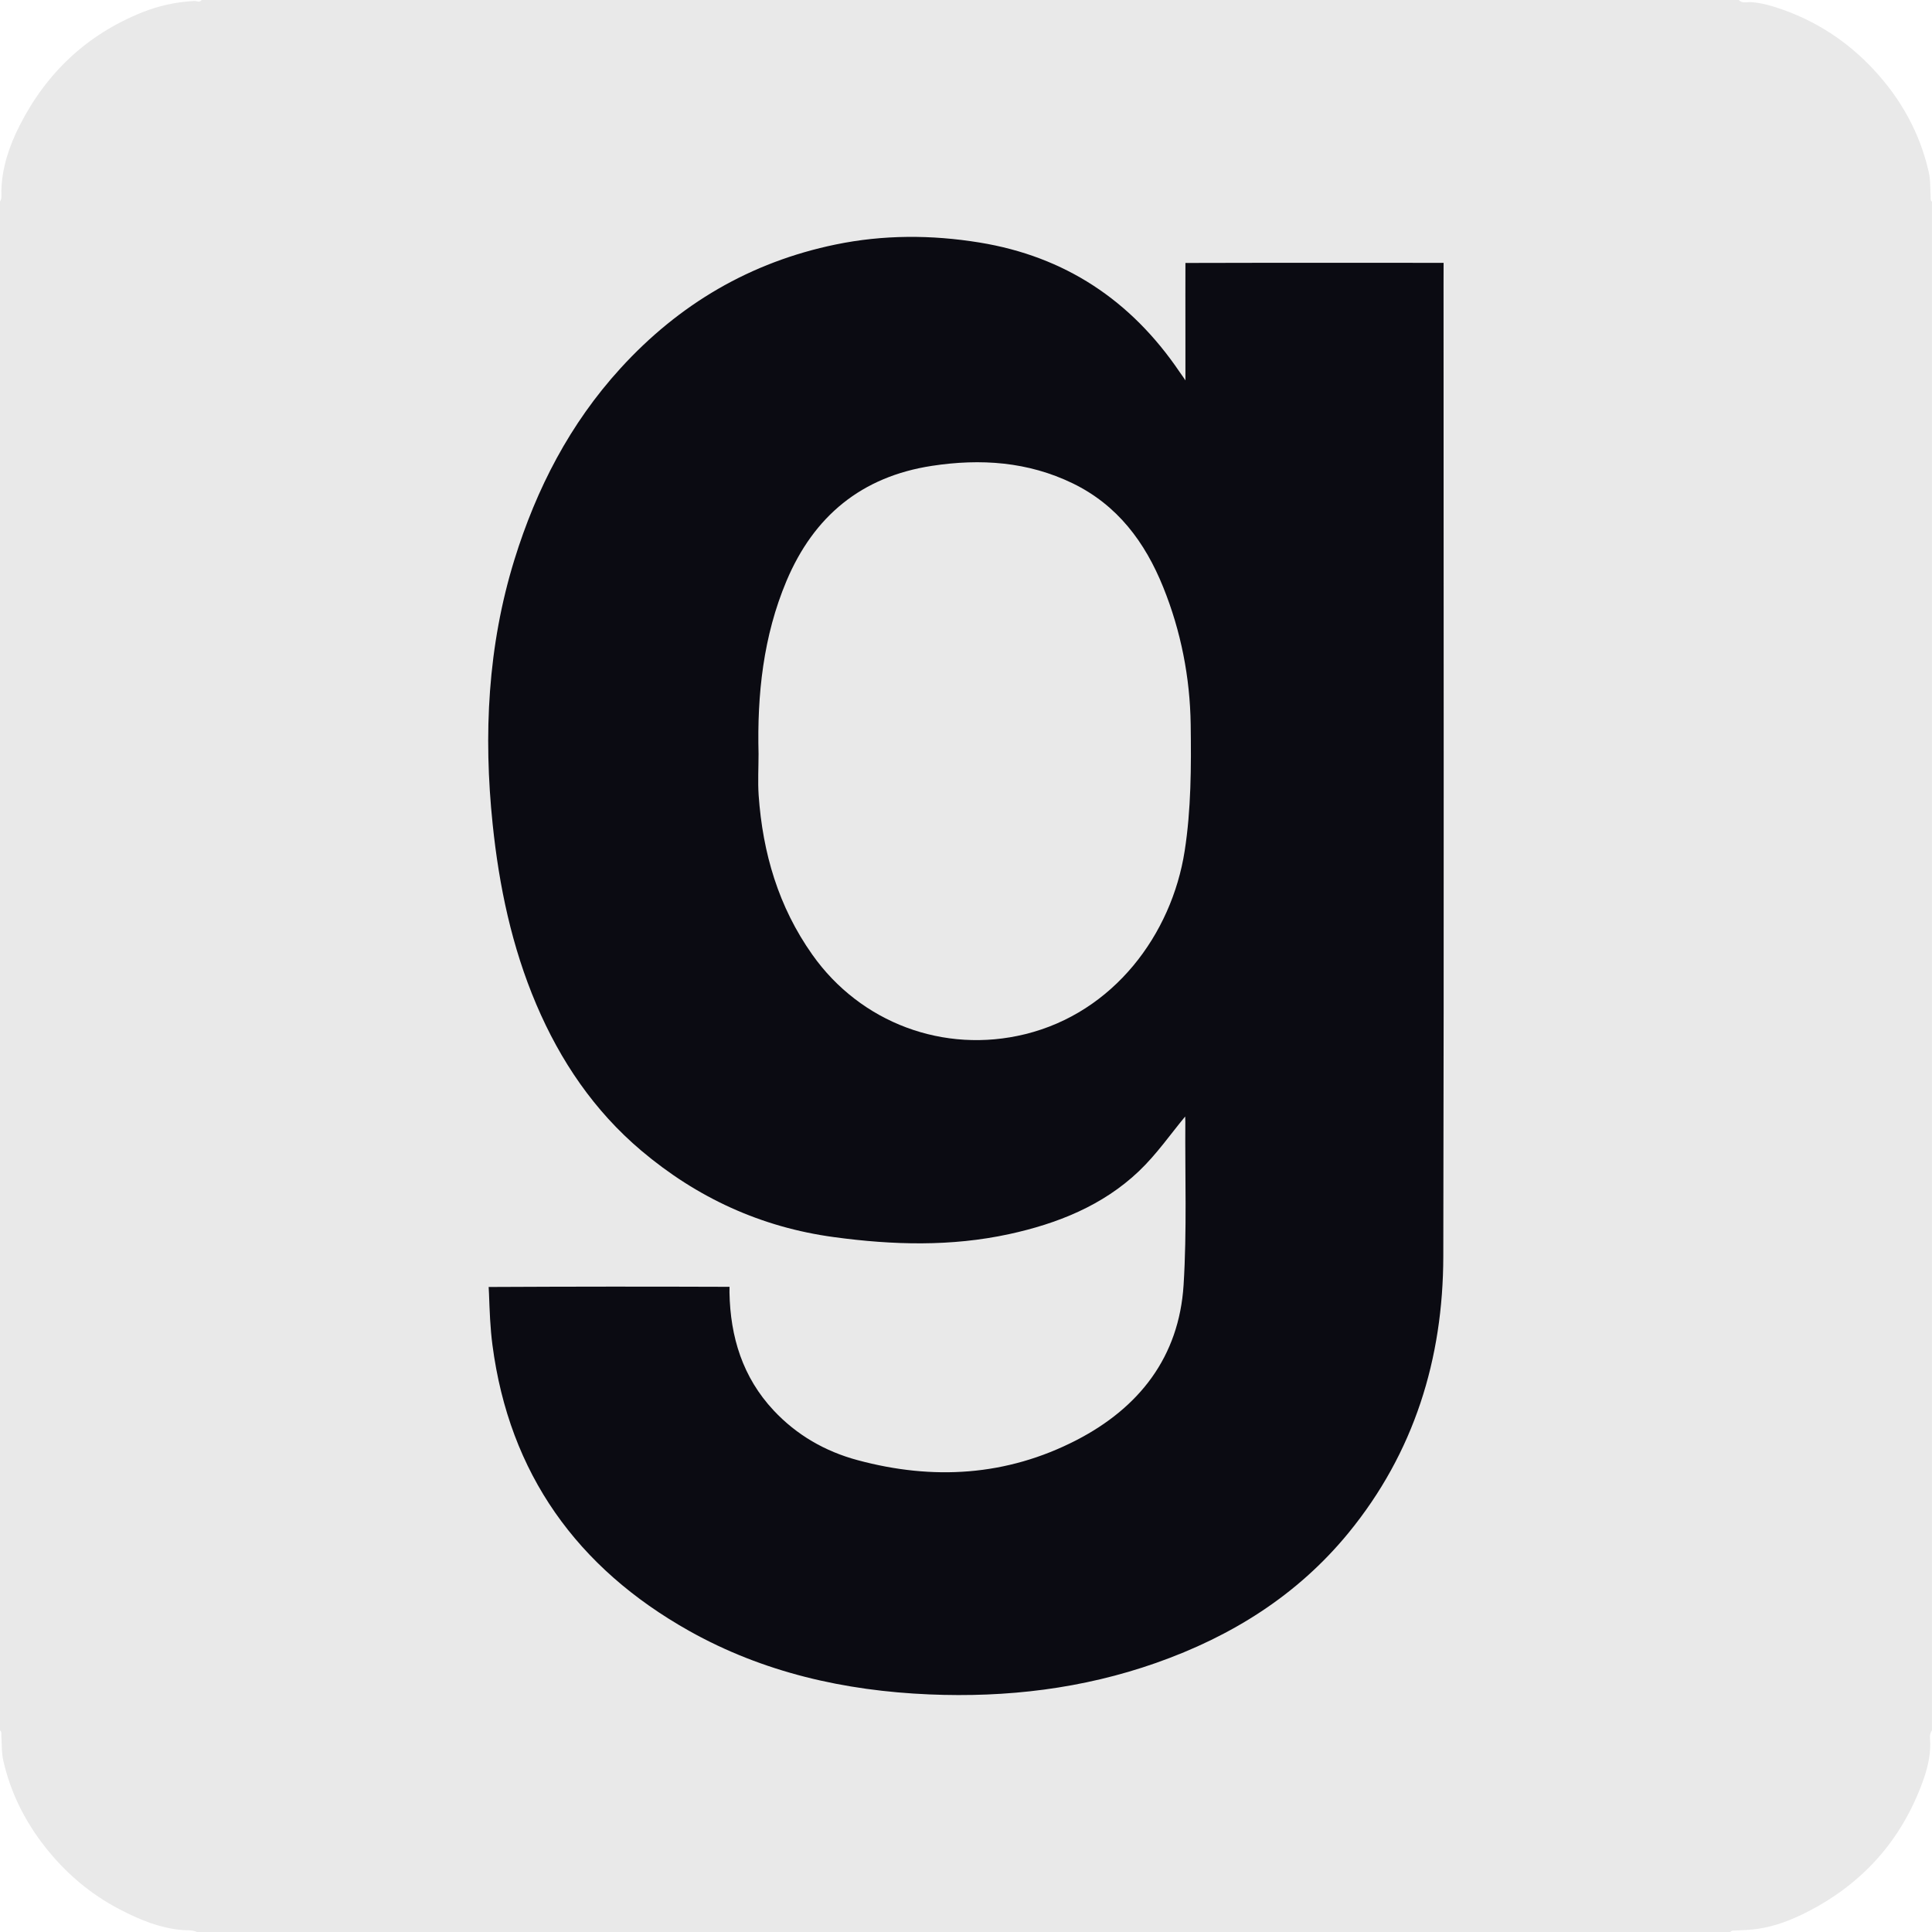 <svg width="40" height="40" viewBox="0 0 40 40" fill="none" xmlns="http://www.w3.org/2000/svg">
<path d="M35.825 40C25.242 40 14.658 40 4.075 40C3.982 39.954 3.883 39.968 3.784 39.96C3.315 39.923 2.888 39.745 2.476 39.53C1.861 39.21 1.347 38.769 0.922 38.224C0.512 37.699 0.221 37.115 0.071 36.464C0.03 36.288 0.039 36.108 0.028 35.93C0.026 35.895 0.037 35.853 0 35.826C0 25.275 0 14.725 0 4.175C0.045 4.105 0.026 4.025 0.028 3.951C0.04 3.468 0.192 3.022 0.406 2.6C0.96 1.508 1.797 0.717 2.943 0.256C3.293 0.116 3.652 0.039 4.026 0.02C4.076 0.017 4.132 0.062 4.175 0C14.783 0 25.392 0 36 0C36.074 0.08 36.175 0.037 36.259 0.044C36.459 0.059 36.649 0.11 36.835 0.174C37.597 0.43 38.25 0.857 38.796 1.445C39.357 2.049 39.746 2.747 39.931 3.554C39.971 3.727 39.962 3.905 39.972 4.081C39.974 4.115 39.965 4.151 39.999 4.175C39.999 14.725 39.999 25.275 39.999 35.825C39.938 35.908 39.962 36.008 39.964 36.095C39.967 36.376 39.898 36.641 39.804 36.898C39.364 38.101 38.567 38.994 37.429 39.578C37.103 39.746 36.76 39.881 36.392 39.935C36.233 39.958 36.075 39.962 35.917 39.97C35.883 39.972 35.849 39.967 35.825 40Z" fill="#E9E9E9"/>
<path d="M24.538 23.116C24.242 23.471 23.947 23.899 23.578 24.25C22.828 24.962 21.89 25.334 20.894 25.551C19.692 25.812 18.484 25.778 17.273 25.614C15.76 25.411 14.432 24.799 13.275 23.821C12.301 22.997 11.602 21.966 11.104 20.796C10.596 19.602 10.333 18.347 10.2 17.065C10.007 15.213 10.097 13.376 10.651 11.586C11.106 10.117 11.798 8.774 12.847 7.625C14.062 6.293 15.539 5.426 17.302 5.062C18.287 4.859 19.282 4.859 20.278 5.021C22.049 5.309 23.416 6.218 24.419 7.696C24.445 7.729 24.543 7.875 24.543 7.875C24.543 7.875 24.543 7.377 24.543 7.163C24.541 6.626 24.543 5.444 24.543 5.444C24.543 5.444 24.656 5.444 24.683 5.444C26.275 5.438 29.888 5.442 29.888 5.442C29.888 5.442 29.887 5.647 29.887 5.888C29.887 12.597 29.897 19.305 29.882 26.012C29.878 28.133 29.279 30.075 27.92 31.736C26.862 33.028 25.498 33.879 23.935 34.429C22.414 34.964 20.841 35.149 19.239 35.081C17.488 35.007 15.803 34.628 14.265 33.764C11.951 32.463 10.545 30.512 10.196 27.85C10.149 27.497 10.137 27.137 10.124 26.781C10.123 26.759 10.117 26.645 10.117 26.645C10.117 26.645 10.225 26.645 10.248 26.645C11.835 26.637 13.423 26.636 15.01 26.642C15.029 26.642 15.104 26.642 15.104 26.642C15.104 26.642 15.103 26.742 15.103 26.759C15.12 27.682 15.376 28.515 16.017 29.201C16.495 29.712 17.085 30.051 17.756 30.231C19.314 30.651 20.838 30.563 22.286 29.817C23.588 29.145 24.411 28.093 24.505 26.603C24.575 25.479 24.533 24.347 24.541 23.218C24.538 23.162 24.538 23.104 24.538 23.116Z" fill="#0B0B12"/>
<path d="M15.705 15.607C15.674 14.379 15.802 13.172 16.283 12.029C16.849 10.686 17.836 9.868 19.294 9.645C20.301 9.491 21.281 9.557 22.209 10.007C23.136 10.457 23.708 11.226 24.083 12.157C24.451 13.068 24.638 14.026 24.652 15.002C24.664 15.875 24.661 16.761 24.527 17.62C24.257 19.346 23.059 20.962 21.222 21.412C19.546 21.823 17.817 21.18 16.818 19.765C16.116 18.773 15.791 17.66 15.707 16.465C15.688 16.181 15.705 15.893 15.705 15.607Z" fill="#E9E9E9"/>
</svg>
